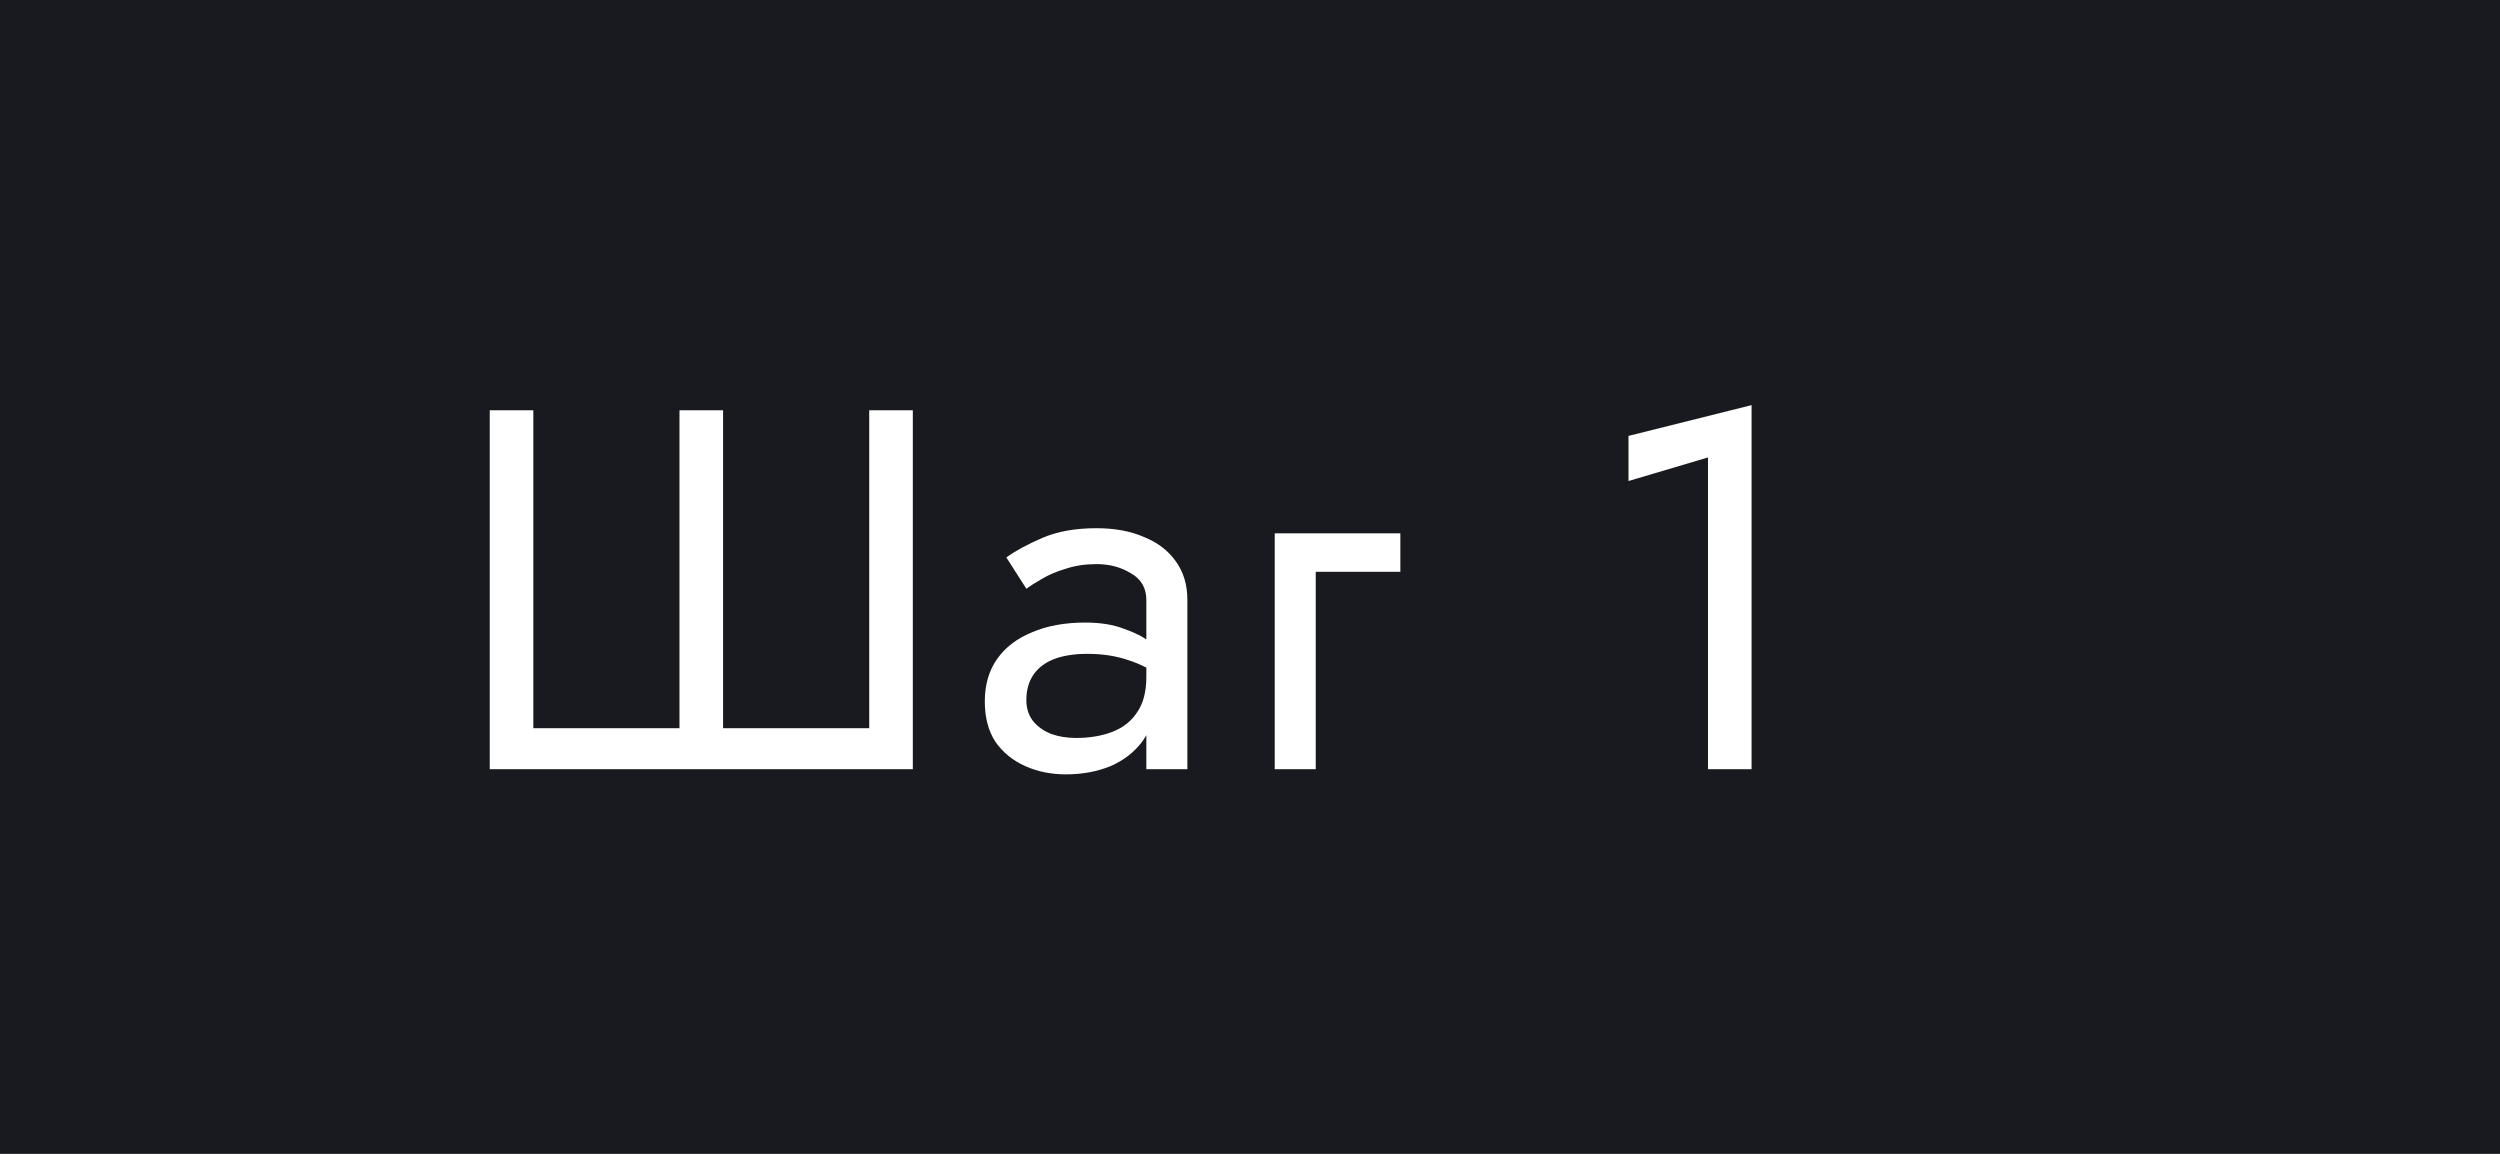 <?xml version="1.0" encoding="UTF-8"?> <svg xmlns="http://www.w3.org/2000/svg" width="78" height="36" viewBox="0 0 78 36" fill="none"><rect width="78" height="36" fill="#181A1F"></rect><path d="M27.12 22.72V12.8H28.48V24H15.28V12.8H16.64V22.72H21.2V12.8H22.56V22.72H27.12ZM32.022 21.84C32.022 22.096 32.091 22.315 32.23 22.496C32.368 22.667 32.555 22.8 32.79 22.896C33.024 22.981 33.286 23.024 33.574 23.024C34 23.024 34.379 22.96 34.71 22.832C35.04 22.704 35.296 22.501 35.478 22.224C35.67 21.947 35.766 21.579 35.766 21.12L36.022 21.92C36.022 22.389 35.894 22.795 35.638 23.136C35.392 23.467 35.062 23.723 34.646 23.904C34.23 24.075 33.766 24.16 33.254 24.16C32.795 24.16 32.374 24.075 31.99 23.904C31.606 23.733 31.296 23.483 31.062 23.152C30.838 22.811 30.726 22.389 30.726 21.888C30.726 21.365 30.854 20.923 31.11 20.56C31.366 20.197 31.728 19.92 32.198 19.728C32.667 19.525 33.222 19.424 33.862 19.424C34.331 19.424 34.731 19.488 35.062 19.616C35.403 19.733 35.675 19.872 35.878 20.032C36.08 20.181 36.219 20.304 36.294 20.4V21.152C35.931 20.896 35.563 20.709 35.19 20.592C34.816 20.464 34.395 20.4 33.926 20.4C33.499 20.4 33.142 20.459 32.854 20.576C32.576 20.693 32.368 20.859 32.23 21.072C32.091 21.285 32.022 21.541 32.022 21.84ZM32.022 18.368L31.398 17.392C31.675 17.189 32.048 16.987 32.518 16.784C32.987 16.581 33.552 16.48 34.214 16.48C34.779 16.48 35.27 16.571 35.686 16.752C36.112 16.923 36.443 17.173 36.678 17.504C36.923 17.835 37.046 18.24 37.046 18.72V24H35.766V18.72C35.766 18.347 35.606 18.069 35.286 17.888C34.976 17.696 34.619 17.6 34.214 17.6C33.862 17.6 33.542 17.648 33.254 17.744C32.966 17.829 32.715 17.936 32.502 18.064C32.299 18.181 32.139 18.283 32.022 18.368ZM39.771 16.64H43.691V17.84H41.051V24H39.771V16.64ZM50.809 15.008V13.6L54.649 12.64V24H53.289V14.272L50.809 15.008Z" fill="white"></path></svg> 
